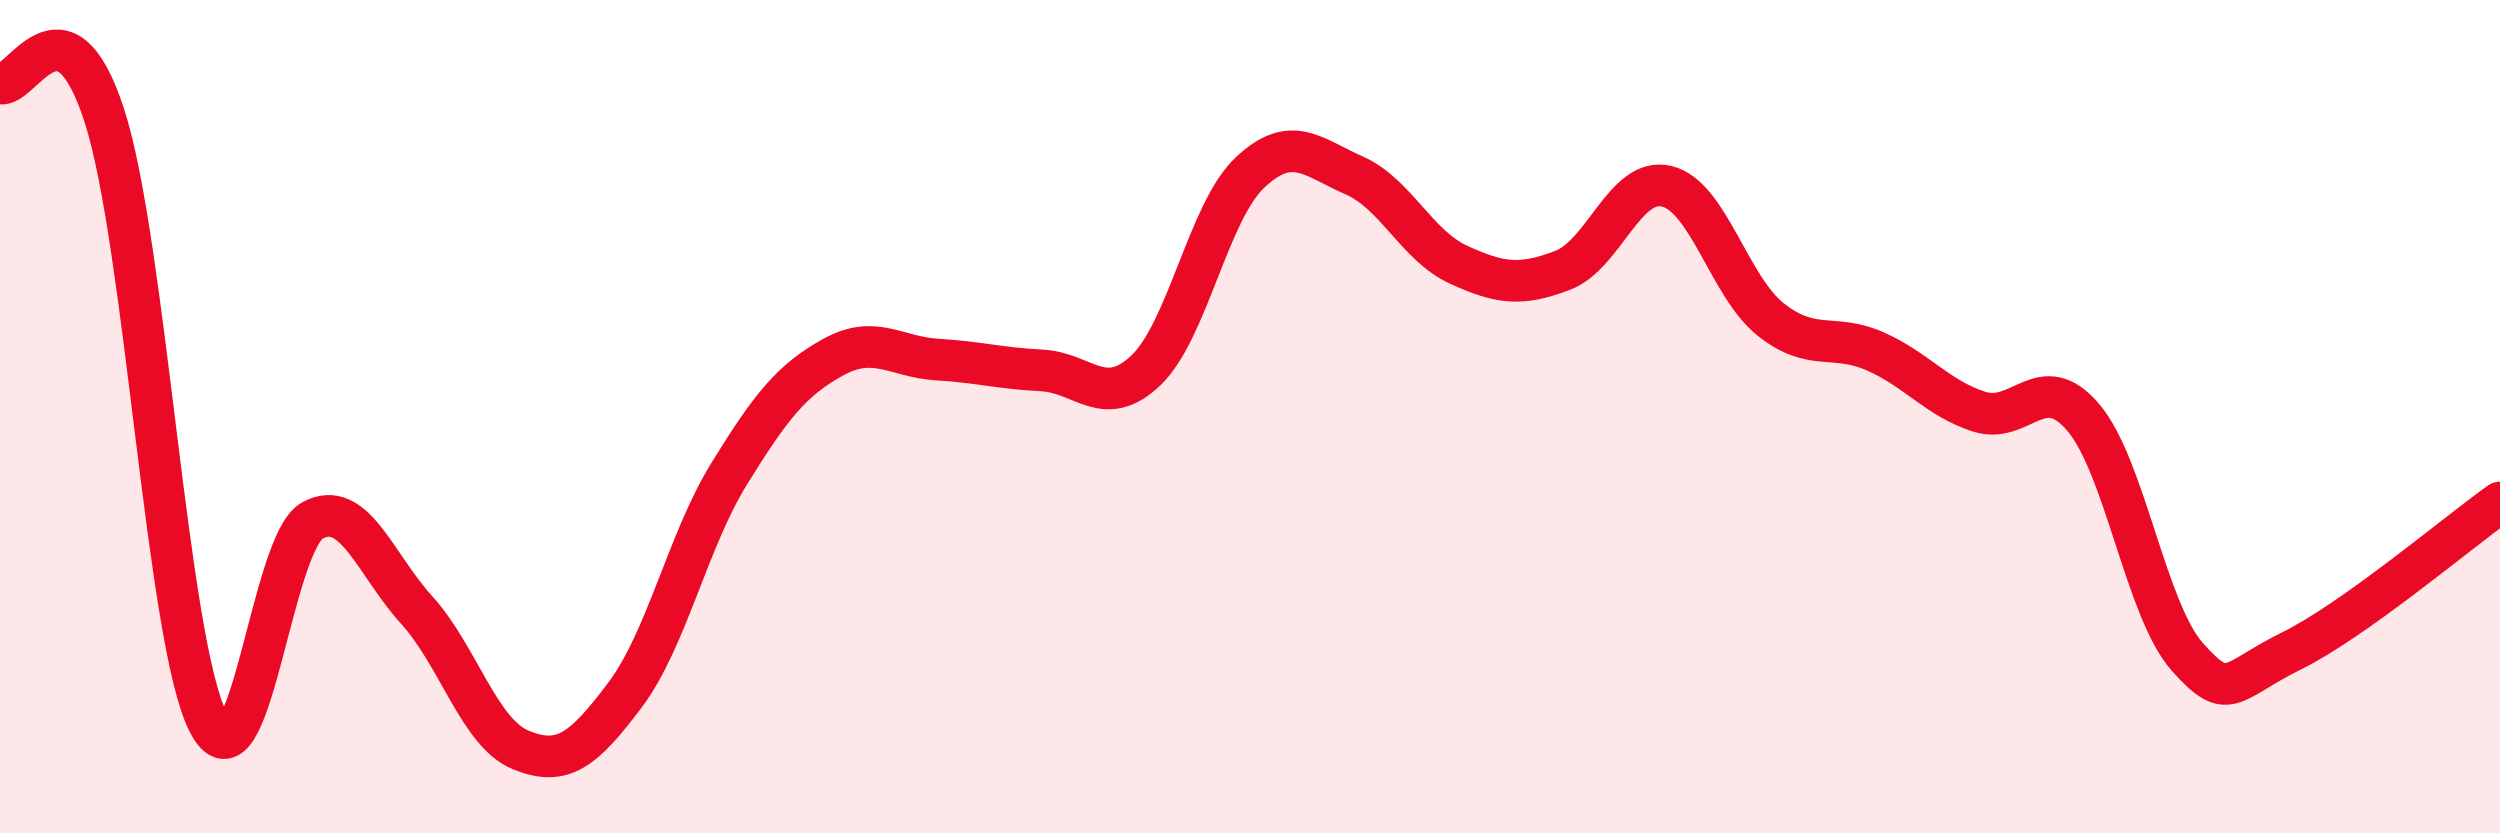 
    <svg width="60" height="20" viewBox="0 0 60 20" xmlns="http://www.w3.org/2000/svg">
      <path
        d="M 0,2 C 0.5,2.15 1.5,-0.31 2.5,2.76 C 3.5,5.83 4,15.39 5,17.34 C 6,19.29 6.5,13.03 7.5,12.49 C 8.5,11.95 9,13.54 10,14.64 C 11,15.74 11.5,17.59 12.5,18 C 13.5,18.41 14,18.01 15,16.68 C 16,15.35 16.5,12.99 17.5,11.37 C 18.5,9.75 19,9.12 20,8.57 C 21,8.02 21.5,8.57 22.5,8.63 C 23.5,8.69 24,8.84 25,8.89 C 26,8.94 26.5,9.84 27.5,8.89 C 28.5,7.94 29,5.08 30,4.14 C 31,3.2 31.5,3.77 32.5,4.21 C 33.5,4.65 34,5.89 35,6.35 C 36,6.81 36.5,6.87 37.5,6.49 C 38.5,6.11 39,4.23 40,4.47 C 41,4.71 41.5,6.88 42.5,7.67 C 43.5,8.46 44,7.99 45,8.43 C 46,8.87 46.5,9.56 47.5,9.88 C 48.5,10.2 49,8.84 50,10.02 C 51,11.2 51.5,14.65 52.5,15.77 C 53.5,16.89 53.5,16.36 55,15.62 C 56.5,14.88 59,12.77 60,12.06L60 20L0 20Z"
        fill="#EB0A25"
        opacity="0.1"
        stroke-linecap="round"
        stroke-linejoin="round"
      />
      <path
        d="M 0,2 C 0.5,2.15 1.5,-0.31 2.5,2.76 C 3.5,5.83 4,15.39 5,17.34 C 6,19.29 6.5,13.03 7.5,12.49 C 8.5,11.95 9,13.54 10,14.64 C 11,15.74 11.5,17.59 12.5,18 C 13.5,18.41 14,18.01 15,16.68 C 16,15.35 16.5,12.99 17.5,11.37 C 18.5,9.75 19,9.12 20,8.57 C 21,8.02 21.5,8.57 22.5,8.63 C 23.5,8.69 24,8.84 25,8.89 C 26,8.94 26.5,9.84 27.5,8.89 C 28.5,7.94 29,5.08 30,4.14 C 31,3.2 31.5,3.77 32.5,4.21 C 33.5,4.65 34,5.89 35,6.35 C 36,6.81 36.5,6.87 37.5,6.49 C 38.5,6.11 39,4.23 40,4.47 C 41,4.71 41.5,6.88 42.5,7.67 C 43.5,8.46 44,7.99 45,8.43 C 46,8.87 46.5,9.56 47.5,9.88 C 48.5,10.2 49,8.84 50,10.02 C 51,11.2 51.5,14.65 52.5,15.77 C 53.5,16.89 53.5,16.36 55,15.62 C 56.5,14.88 59,12.77 60,12.06"
        stroke="#EB0A25"
        stroke-width="1"
        fill="none"
        stroke-linecap="round"
        stroke-linejoin="round"
      />
    </svg>
  